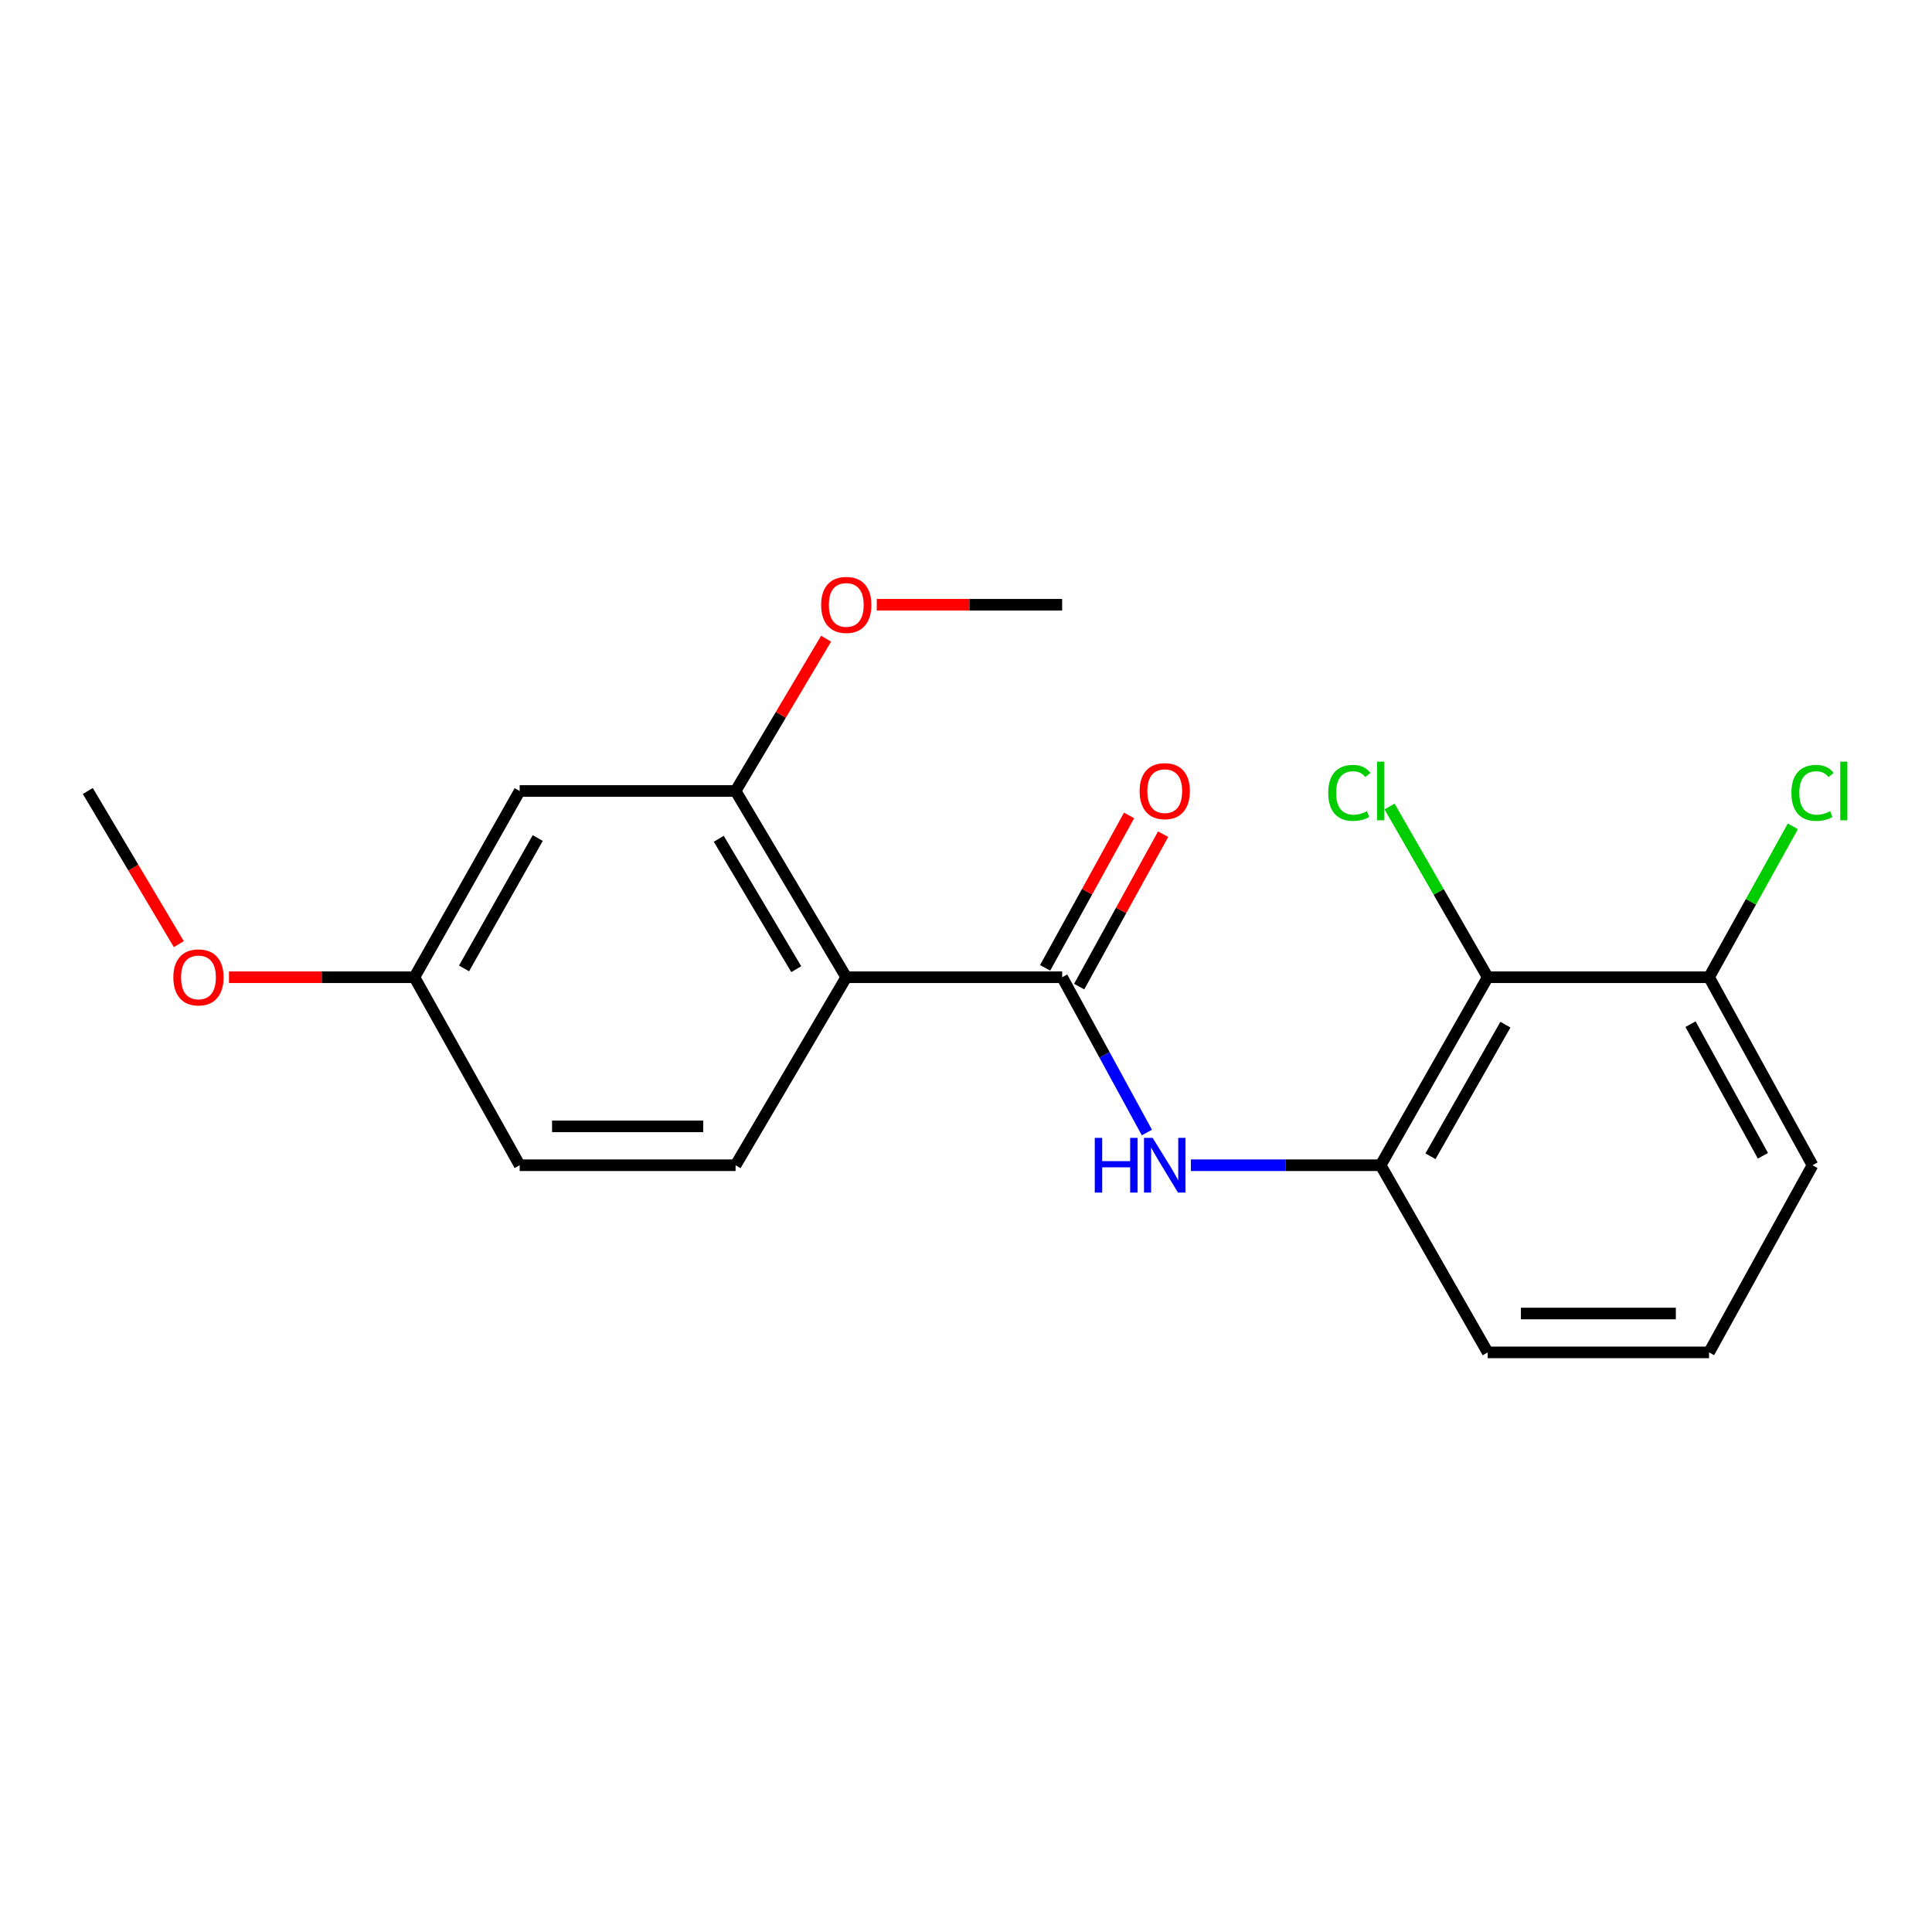 <?xml version='1.0' encoding='iso-8859-1'?>
<svg version='1.1' baseProfile='full'
              xmlns='http://www.w3.org/2000/svg'
                      xmlns:rdkit='http://www.rdkit.org/xml'
                      xmlns:xlink='http://www.w3.org/1999/xlink'
                  xml:space='preserve'
width='1000px' height='1000px' viewBox='0 0 1000 1000'>
<!-- END OF HEADER -->
<rect style='opacity:1.0;fill:#FFFFFF;stroke:none' width='1000' height='1000' x='0' y='0'> </rect>
<path class='bond-0' d='M 438.029,505.814 L 549.767,505.814' style='fill:none;fill-rule:evenodd;stroke:#000000;stroke-width:6px;stroke-linecap:butt;stroke-linejoin:miter;stroke-opacity:1' />
<path class='bond-2' d='M 438.029,505.814 L 380.735,409.411' style='fill:none;fill-rule:evenodd;stroke:#000000;stroke-width:6px;stroke-linecap:butt;stroke-linejoin:miter;stroke-opacity:1' />
<path class='bond-2' d='M 412.14,501.632 L 372.034,434.15' style='fill:none;fill-rule:evenodd;stroke:#000000;stroke-width:6px;stroke-linecap:butt;stroke-linejoin:miter;stroke-opacity:1' />
<path class='bond-5' d='M 438.029,505.814 L 380.735,603.122' style='fill:none;fill-rule:evenodd;stroke:#000000;stroke-width:6px;stroke-linecap:butt;stroke-linejoin:miter;stroke-opacity:1' />
<path class='bond-1' d='M 549.767,505.814 L 571.699,546.002' style='fill:none;fill-rule:evenodd;stroke:#000000;stroke-width:6px;stroke-linecap:butt;stroke-linejoin:miter;stroke-opacity:1' />
<path class='bond-1' d='M 571.699,546.002 L 593.63,586.191' style='fill:none;fill-rule:evenodd;stroke:#0000FF;stroke-width:6px;stroke-linecap:butt;stroke-linejoin:miter;stroke-opacity:1' />
<path class='bond-7' d='M 558.578,510.668 L 580.307,471.222' style='fill:none;fill-rule:evenodd;stroke:#000000;stroke-width:6px;stroke-linecap:butt;stroke-linejoin:miter;stroke-opacity:1' />
<path class='bond-7' d='M 580.307,471.222 L 602.035,431.776' style='fill:none;fill-rule:evenodd;stroke:#FF0000;stroke-width:6px;stroke-linecap:butt;stroke-linejoin:miter;stroke-opacity:1' />
<path class='bond-7' d='M 540.956,500.961 L 562.684,461.515' style='fill:none;fill-rule:evenodd;stroke:#000000;stroke-width:6px;stroke-linecap:butt;stroke-linejoin:miter;stroke-opacity:1' />
<path class='bond-7' d='M 562.684,461.515 L 584.413,422.069' style='fill:none;fill-rule:evenodd;stroke:#FF0000;stroke-width:6px;stroke-linecap:butt;stroke-linejoin:miter;stroke-opacity:1' />
<path class='bond-4' d='M 616.404,603.122 L 665.511,603.122' style='fill:none;fill-rule:evenodd;stroke:#0000FF;stroke-width:6px;stroke-linecap:butt;stroke-linejoin:miter;stroke-opacity:1' />
<path class='bond-4' d='M 665.511,603.122 L 714.619,603.122' style='fill:none;fill-rule:evenodd;stroke:#000000;stroke-width:6px;stroke-linecap:butt;stroke-linejoin:miter;stroke-opacity:1' />
<path class='bond-6' d='M 380.735,409.411 L 268.986,409.411' style='fill:none;fill-rule:evenodd;stroke:#000000;stroke-width:6px;stroke-linecap:butt;stroke-linejoin:miter;stroke-opacity:1' />
<path class='bond-12' d='M 380.735,409.411 L 404.163,369.997' style='fill:none;fill-rule:evenodd;stroke:#000000;stroke-width:6px;stroke-linecap:butt;stroke-linejoin:miter;stroke-opacity:1' />
<path class='bond-12' d='M 404.163,369.997 L 427.59,330.583' style='fill:none;fill-rule:evenodd;stroke:#FF0000;stroke-width:6px;stroke-linecap:butt;stroke-linejoin:miter;stroke-opacity:1' />
<path class='bond-3' d='M 770.035,505.814 L 714.619,603.122' style='fill:none;fill-rule:evenodd;stroke:#000000;stroke-width:6px;stroke-linecap:butt;stroke-linejoin:miter;stroke-opacity:1' />
<path class='bond-3' d='M 779.205,530.366 L 740.414,598.482' style='fill:none;fill-rule:evenodd;stroke:#000000;stroke-width:6px;stroke-linecap:butt;stroke-linejoin:miter;stroke-opacity:1' />
<path class='bond-8' d='M 770.035,505.814 L 884.601,505.814' style='fill:none;fill-rule:evenodd;stroke:#000000;stroke-width:6px;stroke-linecap:butt;stroke-linejoin:miter;stroke-opacity:1' />
<path class='bond-9' d='M 770.035,505.814 L 744.637,461.631' style='fill:none;fill-rule:evenodd;stroke:#000000;stroke-width:6px;stroke-linecap:butt;stroke-linejoin:miter;stroke-opacity:1' />
<path class='bond-9' d='M 744.637,461.631 L 719.239,417.448' style='fill:none;fill-rule:evenodd;stroke:#00CC00;stroke-width:6px;stroke-linecap:butt;stroke-linejoin:miter;stroke-opacity:1' />
<path class='bond-14' d='M 714.619,603.122 L 770.035,699.995' style='fill:none;fill-rule:evenodd;stroke:#000000;stroke-width:6px;stroke-linecap:butt;stroke-linejoin:miter;stroke-opacity:1' />
<path class='bond-11' d='M 380.735,603.122 L 268.986,603.122' style='fill:none;fill-rule:evenodd;stroke:#000000;stroke-width:6px;stroke-linecap:butt;stroke-linejoin:miter;stroke-opacity:1' />
<path class='bond-11' d='M 363.973,583.003 L 285.749,583.003' style='fill:none;fill-rule:evenodd;stroke:#000000;stroke-width:6px;stroke-linecap:butt;stroke-linejoin:miter;stroke-opacity:1' />
<path class='bond-20' d='M 268.986,409.411 L 214.498,505.814' style='fill:none;fill-rule:evenodd;stroke:#000000;stroke-width:6px;stroke-linecap:butt;stroke-linejoin:miter;stroke-opacity:1' />
<path class='bond-20' d='M 278.328,433.771 L 240.186,501.253' style='fill:none;fill-rule:evenodd;stroke:#000000;stroke-width:6px;stroke-linecap:butt;stroke-linejoin:miter;stroke-opacity:1' />
<path class='bond-13' d='M 884.601,505.814 L 906.294,466.761' style='fill:none;fill-rule:evenodd;stroke:#000000;stroke-width:6px;stroke-linecap:butt;stroke-linejoin:miter;stroke-opacity:1' />
<path class='bond-13' d='M 906.294,466.761 L 927.987,427.708' style='fill:none;fill-rule:evenodd;stroke:#00CC00;stroke-width:6px;stroke-linecap:butt;stroke-linejoin:miter;stroke-opacity:1' />
<path class='bond-21' d='M 884.601,505.814 L 938.151,603.122' style='fill:none;fill-rule:evenodd;stroke:#000000;stroke-width:6px;stroke-linecap:butt;stroke-linejoin:miter;stroke-opacity:1' />
<path class='bond-21' d='M 875.007,530.11 L 912.492,598.226' style='fill:none;fill-rule:evenodd;stroke:#000000;stroke-width:6px;stroke-linecap:butt;stroke-linejoin:miter;stroke-opacity:1' />
<path class='bond-10' d='M 214.498,505.814 L 268.986,603.122' style='fill:none;fill-rule:evenodd;stroke:#000000;stroke-width:6px;stroke-linecap:butt;stroke-linejoin:miter;stroke-opacity:1' />
<path class='bond-15' d='M 214.498,505.814 L 166.509,505.814' style='fill:none;fill-rule:evenodd;stroke:#000000;stroke-width:6px;stroke-linecap:butt;stroke-linejoin:miter;stroke-opacity:1' />
<path class='bond-15' d='M 166.509,505.814 L 118.521,505.814' style='fill:none;fill-rule:evenodd;stroke:#FF0000;stroke-width:6px;stroke-linecap:butt;stroke-linejoin:miter;stroke-opacity:1' />
<path class='bond-18' d='M 453.823,313.019 L 501.795,313.019' style='fill:none;fill-rule:evenodd;stroke:#FF0000;stroke-width:6px;stroke-linecap:butt;stroke-linejoin:miter;stroke-opacity:1' />
<path class='bond-18' d='M 501.795,313.019 L 549.767,313.019' style='fill:none;fill-rule:evenodd;stroke:#000000;stroke-width:6px;stroke-linecap:butt;stroke-linejoin:miter;stroke-opacity:1' />
<path class='bond-16' d='M 770.035,699.995 L 884.601,699.995' style='fill:none;fill-rule:evenodd;stroke:#000000;stroke-width:6px;stroke-linecap:butt;stroke-linejoin:miter;stroke-opacity:1' />
<path class='bond-16' d='M 787.22,679.876 L 867.416,679.876' style='fill:none;fill-rule:evenodd;stroke:#000000;stroke-width:6px;stroke-linecap:butt;stroke-linejoin:miter;stroke-opacity:1' />
<path class='bond-19' d='M 92.553,488.691 L 69.004,449.051' style='fill:none;fill-rule:evenodd;stroke:#FF0000;stroke-width:6px;stroke-linecap:butt;stroke-linejoin:miter;stroke-opacity:1' />
<path class='bond-19' d='M 69.004,449.051 L 45.455,409.411' style='fill:none;fill-rule:evenodd;stroke:#000000;stroke-width:6px;stroke-linecap:butt;stroke-linejoin:miter;stroke-opacity:1' />
<path class='bond-17' d='M 884.601,699.995 L 938.151,603.122' style='fill:none;fill-rule:evenodd;stroke:#000000;stroke-width:6px;stroke-linecap:butt;stroke-linejoin:miter;stroke-opacity:1' />
<path  class='atom-2' d='M 566.65 588.962
L 570.49 588.962
L 570.49 601.002
L 584.97 601.002
L 584.97 588.962
L 588.81 588.962
L 588.81 617.282
L 584.97 617.282
L 584.97 604.202
L 570.49 604.202
L 570.49 617.282
L 566.65 617.282
L 566.65 588.962
' fill='#0000FF'/>
<path  class='atom-2' d='M 596.61 588.962
L 605.89 603.962
Q 606.81 605.442, 608.29 608.122
Q 609.77 610.802, 609.85 610.962
L 609.85 588.962
L 613.61 588.962
L 613.61 617.282
L 609.73 617.282
L 599.77 600.882
Q 598.61 598.962, 597.37 596.762
Q 596.17 594.562, 595.81 593.882
L 595.81 617.282
L 592.13 617.282
L 592.13 588.962
L 596.61 588.962
' fill='#0000FF'/>
<path  class='atom-8' d='M 589.87 409.491
Q 589.87 402.691, 593.23 398.891
Q 596.59 395.091, 602.87 395.091
Q 609.15 395.091, 612.51 398.891
Q 615.87 402.691, 615.87 409.491
Q 615.87 416.371, 612.47 420.291
Q 609.07 424.171, 602.87 424.171
Q 596.63 424.171, 593.23 420.291
Q 589.87 416.411, 589.87 409.491
M 602.87 420.971
Q 607.19 420.971, 609.51 418.091
Q 611.87 415.171, 611.87 409.491
Q 611.87 403.931, 609.51 401.131
Q 607.19 398.291, 602.87 398.291
Q 598.55 398.291, 596.19 401.091
Q 593.87 403.891, 593.87 409.491
Q 593.87 415.211, 596.19 418.091
Q 598.55 420.971, 602.87 420.971
' fill='#FF0000'/>
<path  class='atom-10' d='M 687.499 410.391
Q 687.499 403.351, 690.779 399.671
Q 694.099 395.951, 700.379 395.951
Q 706.219 395.951, 709.339 400.071
L 706.699 402.231
Q 704.419 399.231, 700.379 399.231
Q 696.099 399.231, 693.819 402.111
Q 691.579 404.951, 691.579 410.391
Q 691.579 415.991, 693.899 418.871
Q 696.259 421.751, 700.819 421.751
Q 703.939 421.751, 707.579 419.871
L 708.699 422.871
Q 707.219 423.831, 704.979 424.391
Q 702.739 424.951, 700.259 424.951
Q 694.099 424.951, 690.779 421.191
Q 687.499 417.431, 687.499 410.391
' fill='#00CC00'/>
<path  class='atom-10' d='M 712.779 394.231
L 716.459 394.231
L 716.459 424.591
L 712.779 424.591
L 712.779 394.231
' fill='#00CC00'/>
<path  class='atom-13' d='M 425.029 313.099
Q 425.029 306.299, 428.389 302.499
Q 431.749 298.699, 438.029 298.699
Q 444.309 298.699, 447.669 302.499
Q 451.029 306.299, 451.029 313.099
Q 451.029 319.979, 447.629 323.899
Q 444.229 327.779, 438.029 327.779
Q 431.789 327.779, 428.389 323.899
Q 425.029 320.019, 425.029 313.099
M 438.029 324.579
Q 442.349 324.579, 444.669 321.699
Q 447.029 318.779, 447.029 313.099
Q 447.029 307.539, 444.669 304.739
Q 442.349 301.899, 438.029 301.899
Q 433.709 301.899, 431.349 304.699
Q 429.029 307.499, 429.029 313.099
Q 429.029 318.819, 431.349 321.699
Q 433.709 324.579, 438.029 324.579
' fill='#FF0000'/>
<path  class='atom-14' d='M 927.231 410.391
Q 927.231 403.351, 930.511 399.671
Q 933.831 395.951, 940.111 395.951
Q 945.951 395.951, 949.071 400.071
L 946.431 402.231
Q 944.151 399.231, 940.111 399.231
Q 935.831 399.231, 933.551 402.111
Q 931.311 404.951, 931.311 410.391
Q 931.311 415.991, 933.631 418.871
Q 935.991 421.751, 940.551 421.751
Q 943.671 421.751, 947.311 419.871
L 948.431 422.871
Q 946.951 423.831, 944.711 424.391
Q 942.471 424.951, 939.991 424.951
Q 933.831 424.951, 930.511 421.191
Q 927.231 417.431, 927.231 410.391
' fill='#00CC00'/>
<path  class='atom-14' d='M 952.511 394.231
L 956.191 394.231
L 956.191 424.591
L 952.511 424.591
L 952.511 394.231
' fill='#00CC00'/>
<path  class='atom-16' d='M 89.726 505.894
Q 89.726 499.094, 93.086 495.294
Q 96.446 491.494, 102.726 491.494
Q 109.006 491.494, 112.366 495.294
Q 115.726 499.094, 115.726 505.894
Q 115.726 512.774, 112.326 516.694
Q 108.926 520.574, 102.726 520.574
Q 96.486 520.574, 93.086 516.694
Q 89.726 512.814, 89.726 505.894
M 102.726 517.374
Q 107.046 517.374, 109.366 514.494
Q 111.726 511.574, 111.726 505.894
Q 111.726 500.334, 109.366 497.534
Q 107.046 494.694, 102.726 494.694
Q 98.406 494.694, 96.046 497.494
Q 93.726 500.294, 93.726 505.894
Q 93.726 511.614, 96.046 514.494
Q 98.406 517.374, 102.726 517.374
' fill='#FF0000'/>
</svg>
